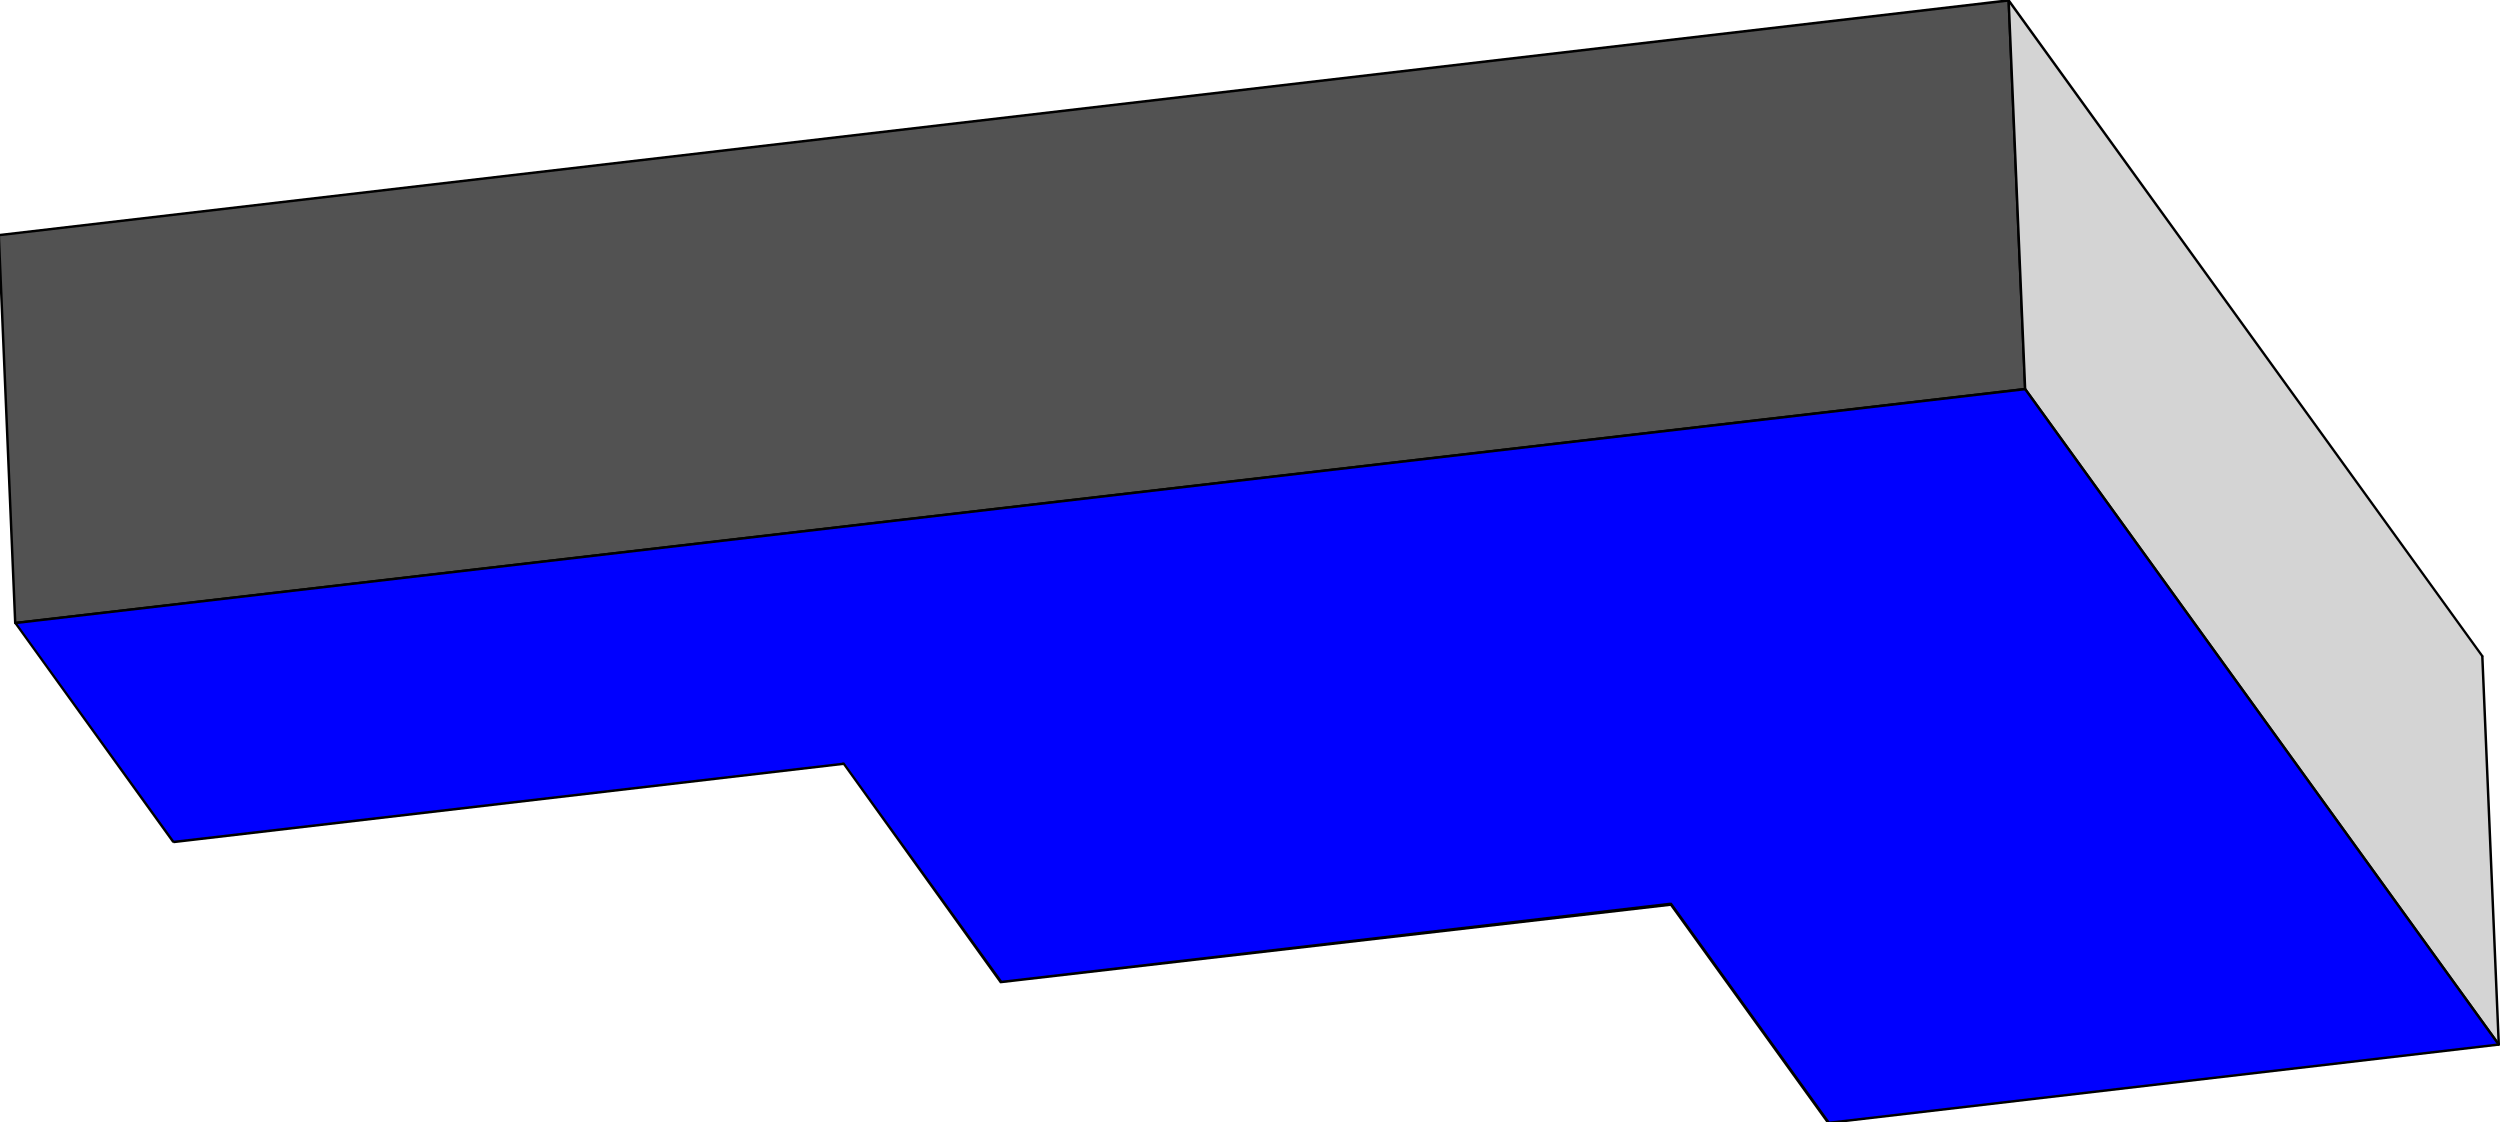 <svg xmlns="http://www.w3.org/2000/svg" fill-rule="evenodd" height="220.198" preserveAspectRatio="none" stroke-linecap="round" viewBox="0 0 3035 1363" width="490.455"><style>.pen1{stroke:none}.brush2{fill:#000}</style><path class="pen1" style="fill:#525252" d="M19 757-1 285 2439 0l20 472L19 757z"/><path class="pen1 brush2" d="m-1 284-2 1 20 472h3L0 285l-1 2 1-2v-1h-2l-1 1 2-1z"/><path class="pen1 brush2" d="m2440 0-2-1L-1 284v3L2439 2l-2-2 2 2 1-1V0l-1-1h-1l2 1z"/><path class="pen1 brush2" d="m2459 474 1-2-20-472h-3l20 472 1-1-1 1 1 2h2v-2l-1 2z"/><path class="pen1 brush2" d="m17 757 2 1 2440-284-1-3L19 755l1 2-1-2-1 1-1 1 1 1h1l-2-1z"/><path class="pen1" style="fill:#d4d4d4" d="M2459 472 2439 0l574 796 20 472-574-796z"/><path class="pen1 brush2" d="M2440 0h-3l20 472h3L2440 0l-3 1 3-1v-1h-3v1h3z"/><path class="pen1 brush2" d="m3015 796-1-1L2440 0l-3 1 575 796v-1 1l1 1h1l1-1-1-2 1 1z"/><path class="pen1 brush2" d="m3032 1269 3-1-20-472h-3l20 472h3-3v2h2l1-2-3 1z"/><path class="pen1 brush2" d="M2457 472v1l575 796 3-1-575-796-1-1h-1l-1 1v1-1z"/><path class="pen1" style="fill:#00f" d="m3033 1268-813 95-192-265-813 95-191-266-814 95L19 757l2440-285 574 796z"/><path class="pen1 brush2" d="m2218 1364 2 1 813-95v-3l-813 95h1-3v1l1 1 1 1-2-1z"/><path class="pen1 brush2" d="m2029 1100-2-1 191 265 3-2-191-265-2-1 2 1-1-1-2 1v2l2 1z"/><path class="pen1 brush2" d="M1214 1194h2l813-94-1-4-813 95 2 1-2-1-1 1v2h2-2z"/><path class="pen1 brush2" d="m1024 929-1-1 191 266 3-2-192-266h-1 1-2l-1 1 1 1 1 1z"/><path class="pen1 brush2" d="m209 1023 2 1 813-95v-3l-814 95 2 1-2-1-1 1v1h1l1 1-2-1z"/><path class="pen1 brush2" d="m19 755-1 3 191 265 3-1L20 756l-1 2 1-2-1-1-1 1h-1l1 2 1-3z"/><path class="pen1 brush2" d="m2460 472-2-1L19 755v3l2440-284-2-1 2 1 1-1v-1l-1-1h-1l2 1z"/><path class="pen1 brush2" d="m3033 1270 2-2-575-796-3 1 575 796 1-2-1 2 1 1h1l1-1v-1l-2 2z"/></svg>
